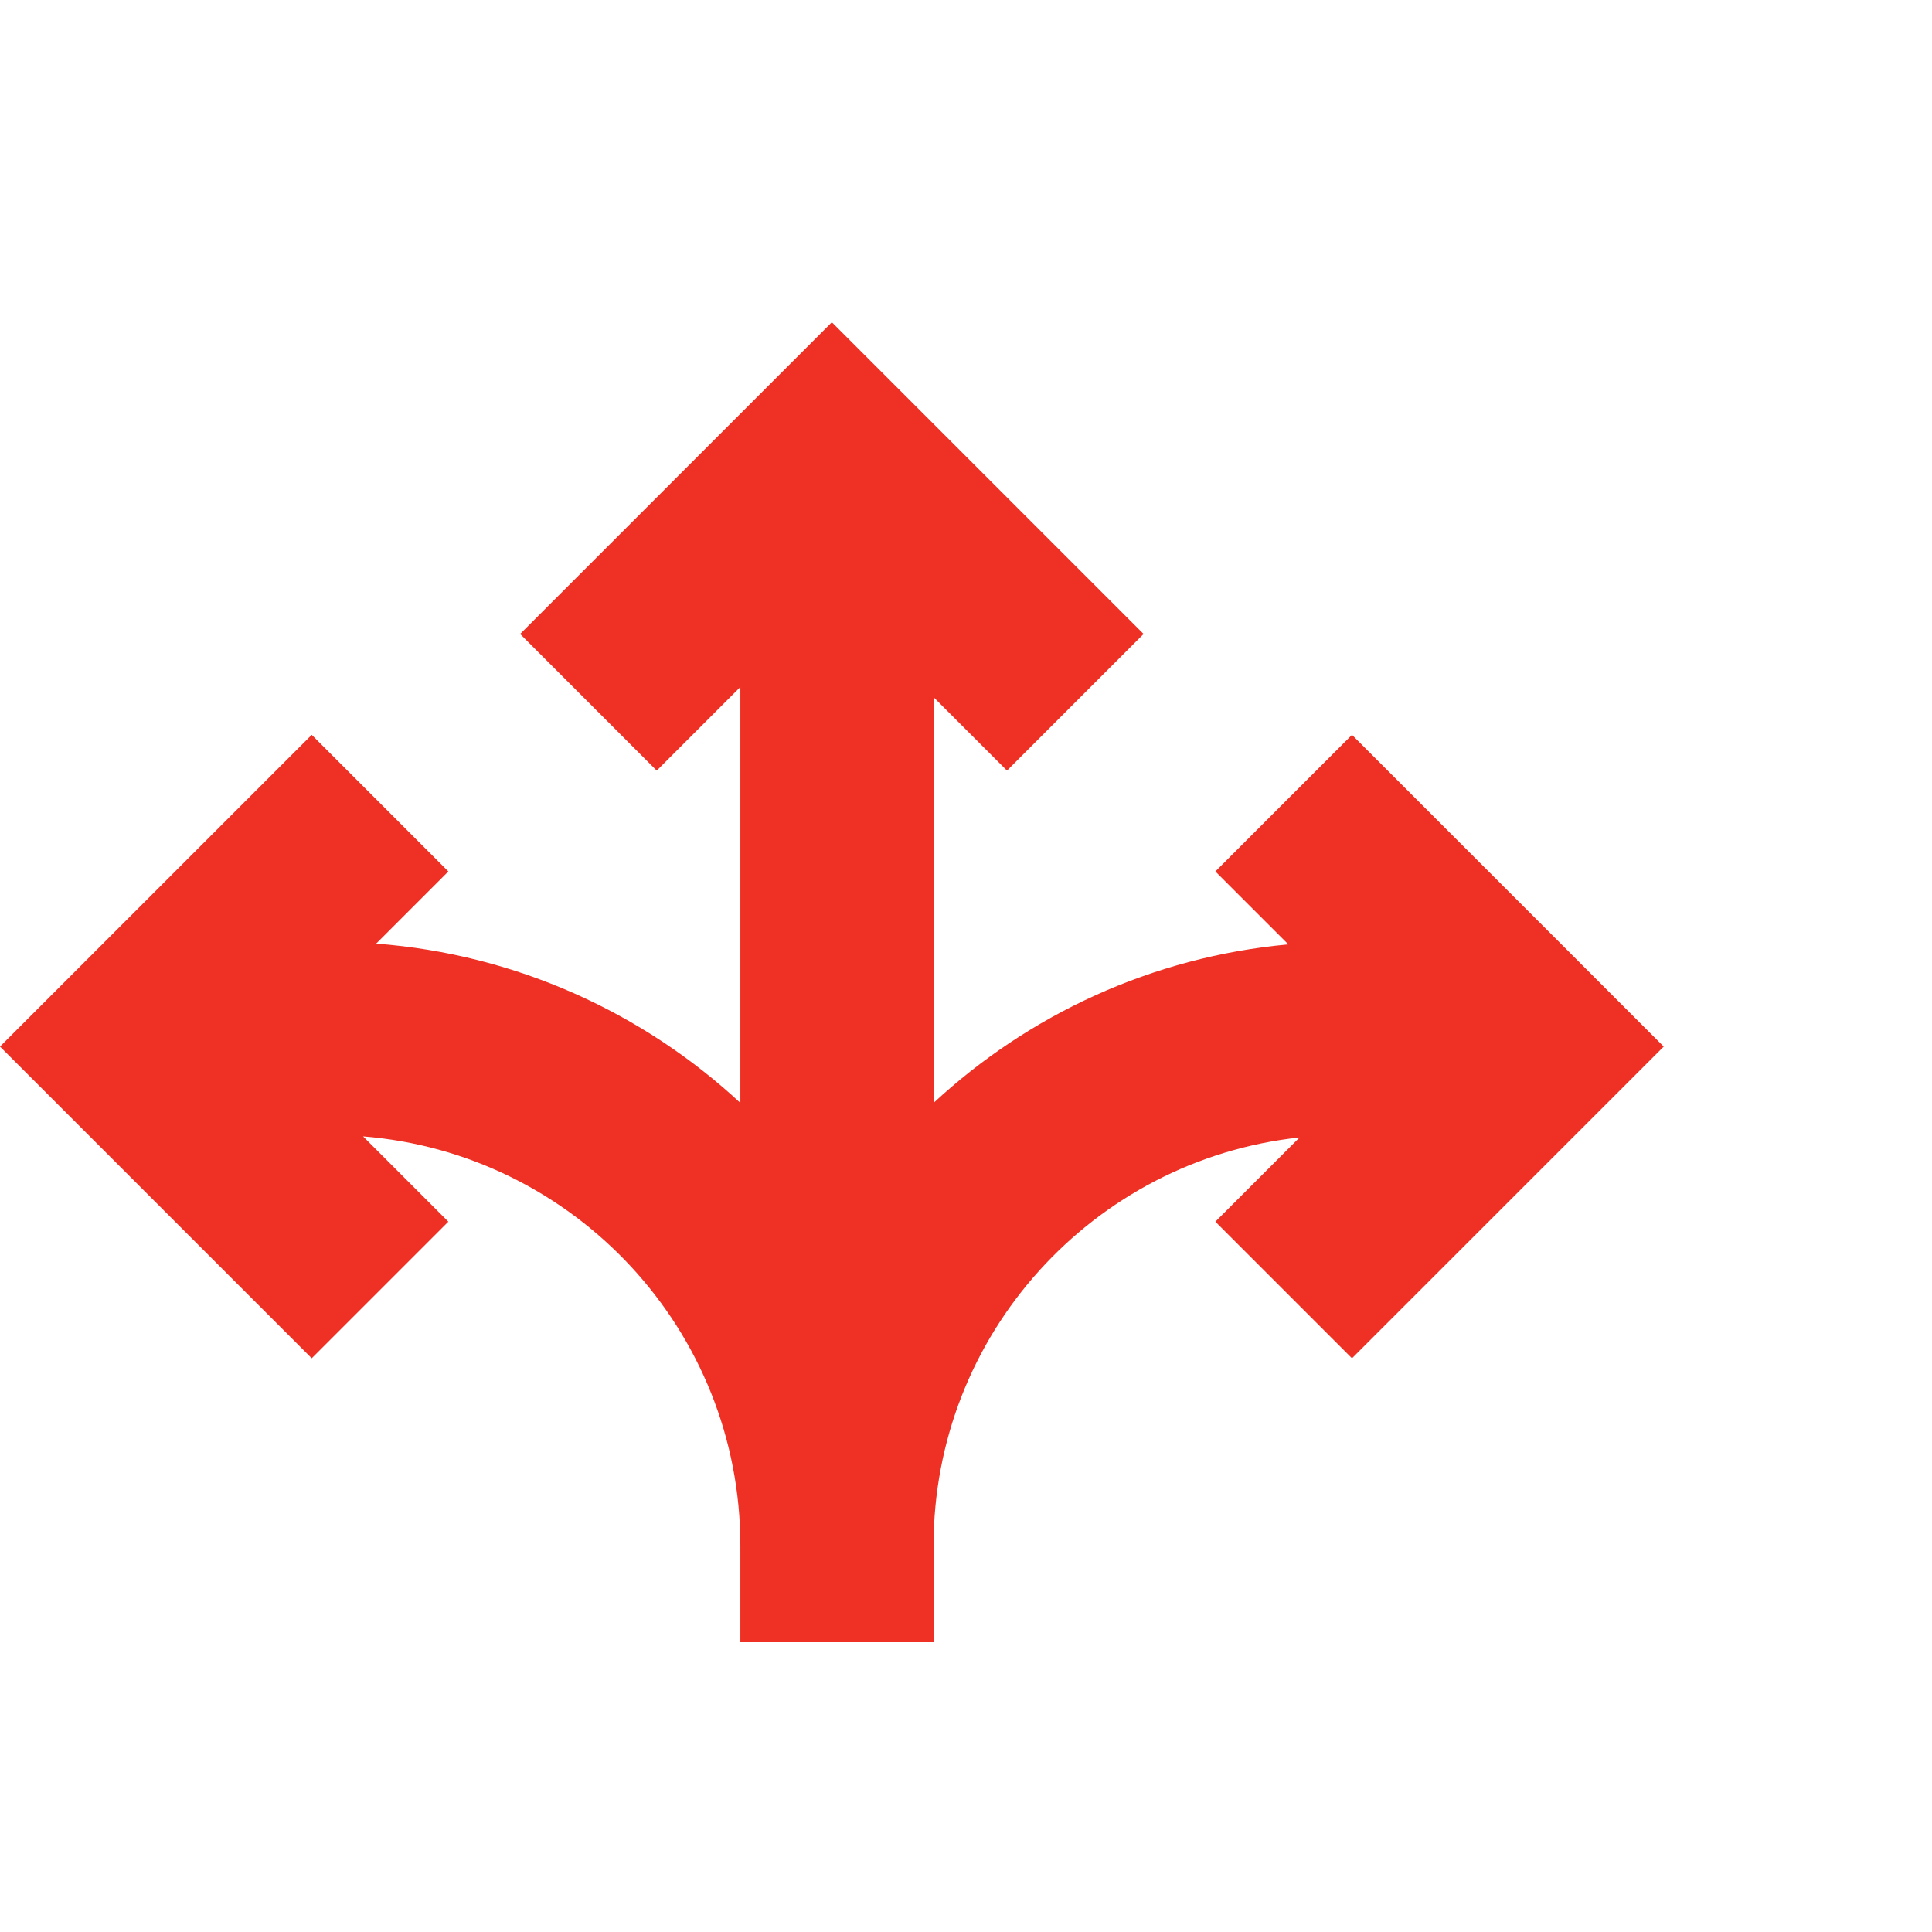 <?xml version="1.0" encoding="UTF-8"?> <svg xmlns="http://www.w3.org/2000/svg" width="80" height="80" viewBox="0 0 80 80" fill="none"> <path fill-rule="evenodd" clip-rule="evenodd" d="M34.445 13.344L47.353 26.252L41.697 31.909L38.657 28.869V45.669C42.588 42.022 47.695 39.623 53.347 39.105L50.326 36.085L55.983 30.428L68.891 43.336L55.983 56.244L50.326 50.587L53.814 47.099C45.292 48.017 38.657 55.234 38.657 64V68H30.657V64C30.657 55.074 23.778 47.755 15.033 47.055L18.565 50.587L12.908 56.244L0 43.336L12.908 30.428L18.565 36.085L15.577 39.073C21.383 39.514 26.635 41.938 30.657 45.669L30.657 28.446L27.194 31.909L21.538 26.252L34.445 13.344Z" fill="#EE3124"></path> </svg> 